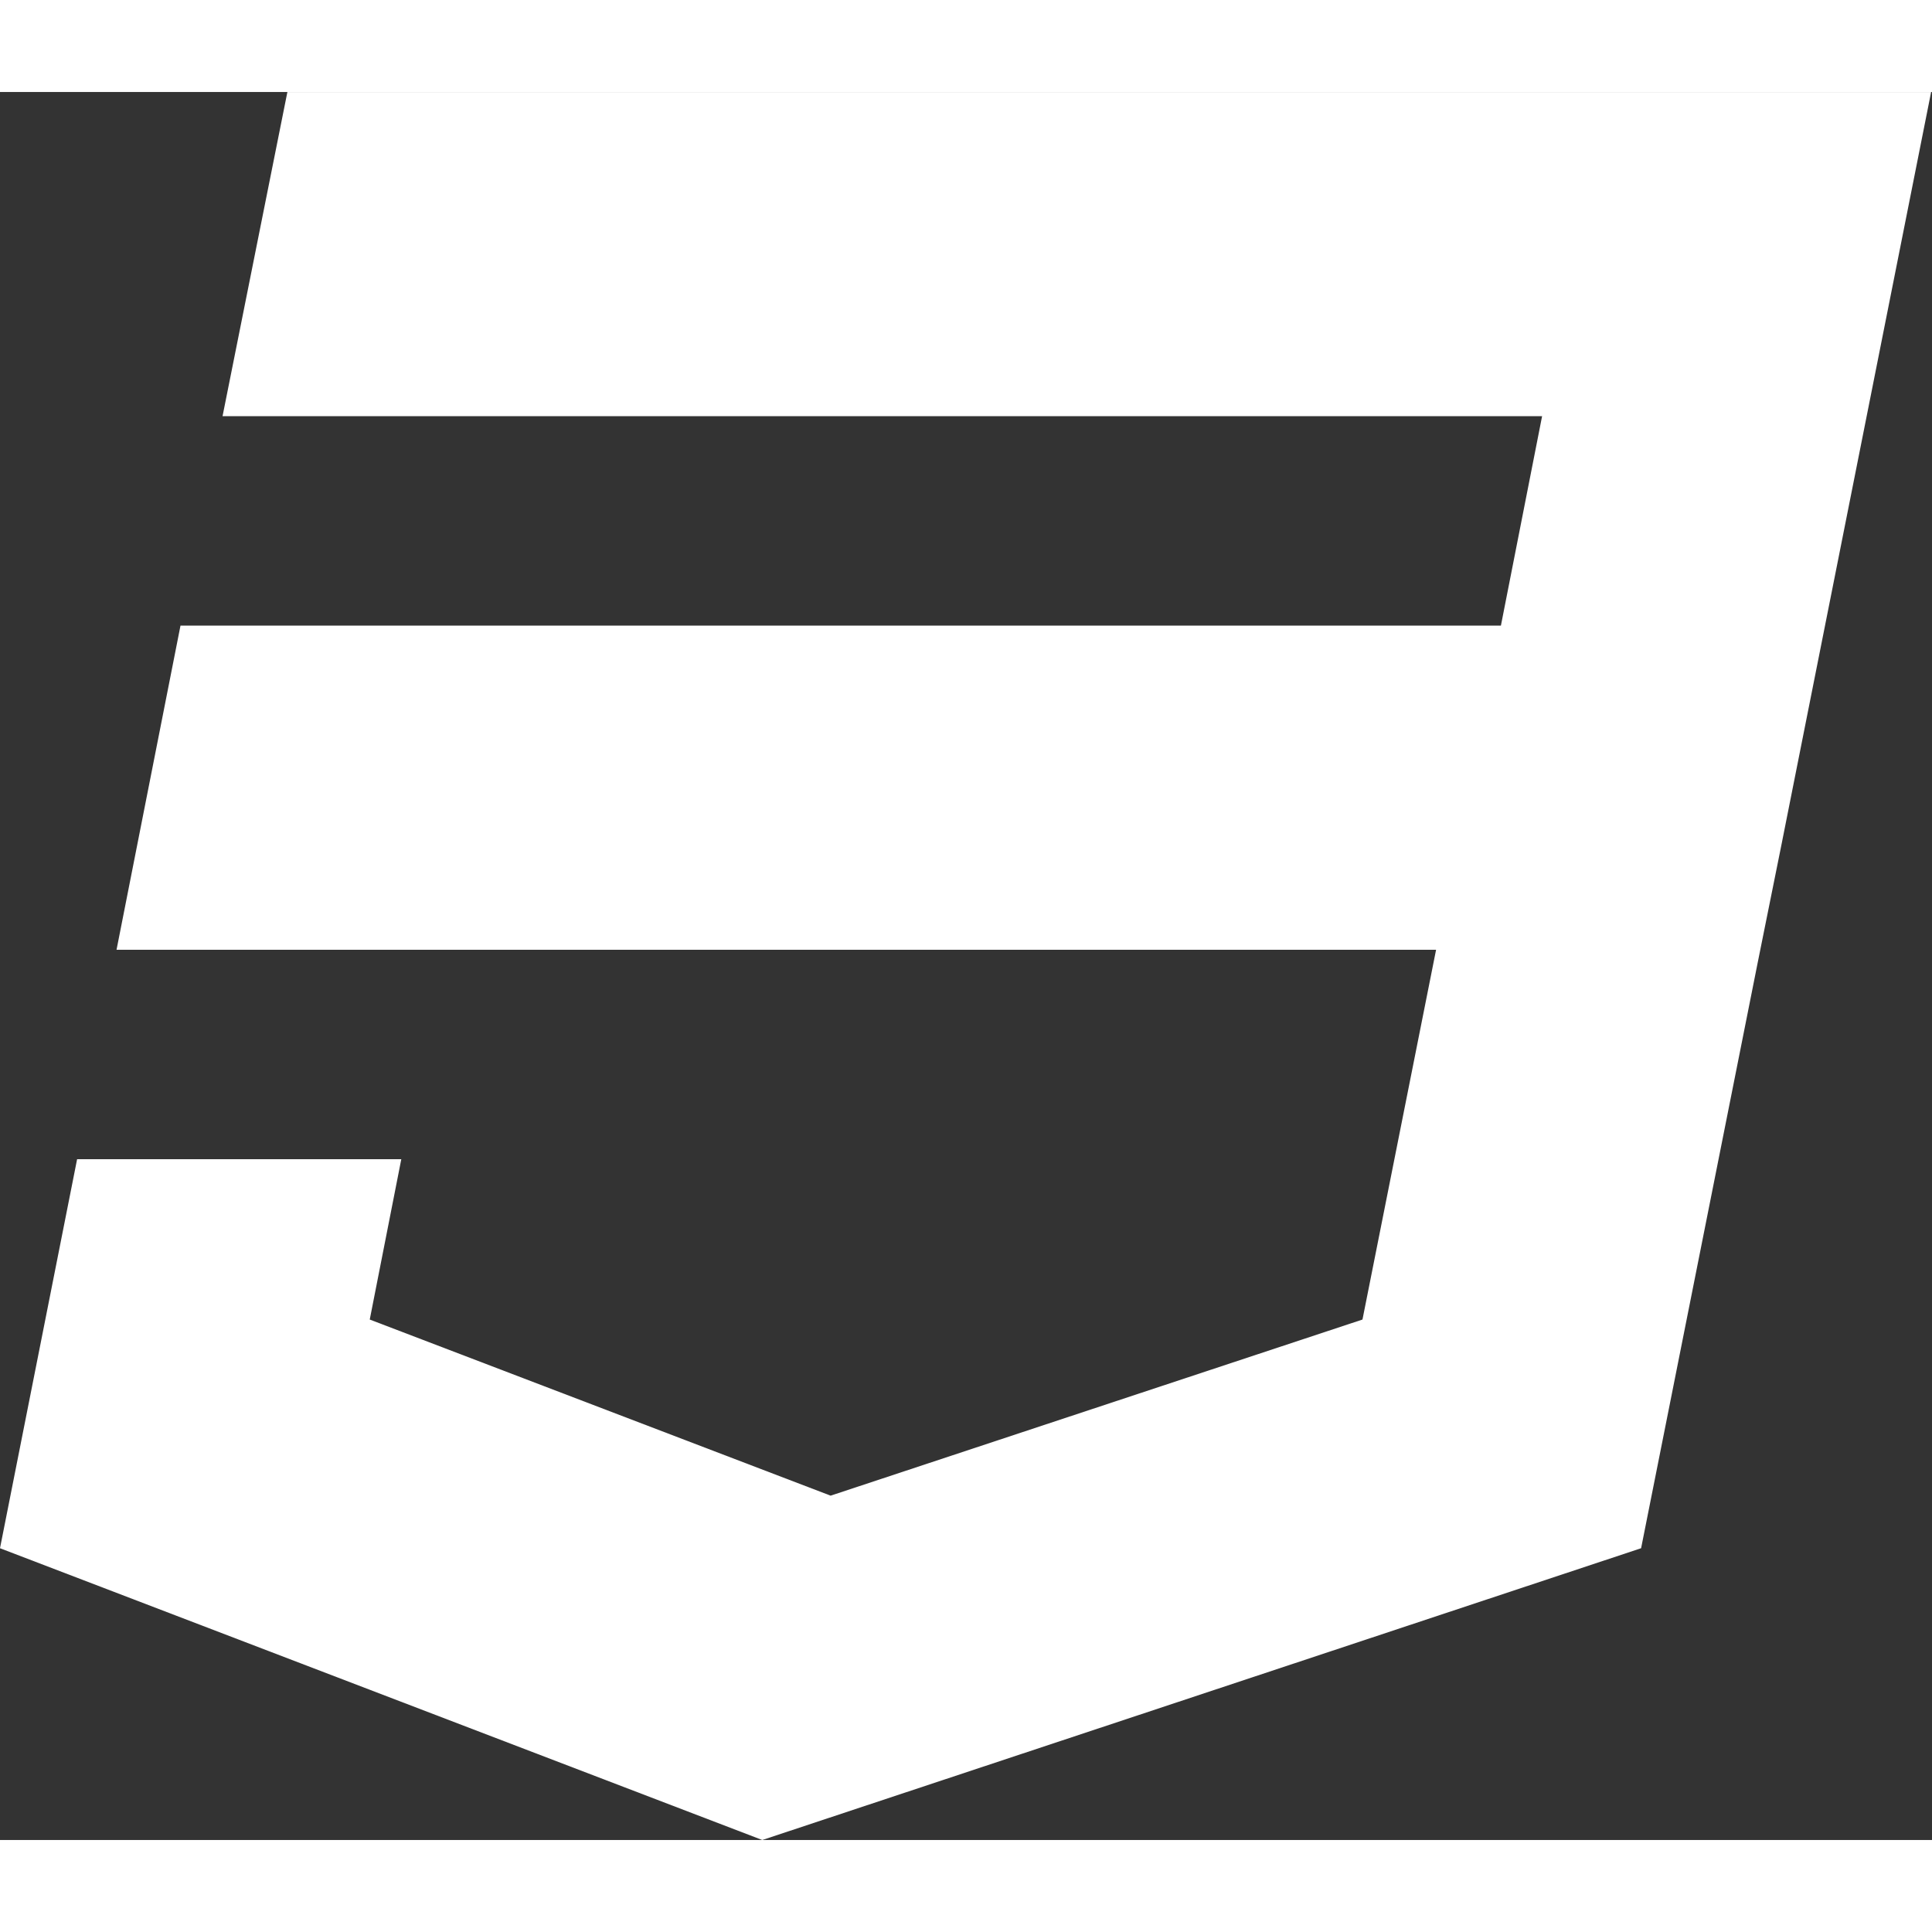 <svg xmlns="http://www.w3.org/2000/svg" viewBox="0 0 220.5 199.5"  x="0px" y="0px"
	 width="180px" height="180px" >
  <rect x="0" y="0" width="220.5" height="199.5" fill="#333333" stroke="none"/>
  <title>HTML5 CSS Styling Logo</title>
  <g><path fill="#FFFFFF" d="M32.8,0L25.4,37.0 176.0,37.0 171.3,60.9 20.6,60.9 13.3,97.9 163.9,97.9 155.5,140.1 94.8,160.2 42.2,140.1 45.8,121.8 8.8,121.8 0,166.2 87.0,199.5 187.3,166.2 200.6,99.4 203.3,86.0 220.4,0z"/></g>
</svg>
<!--
<?xml version="1.0" encoding="utf-8"?>
<!DOCTYPE svg PUBLIC "-//W3C//DTD SVG 1.1//EN" "http://www.w3.org/Graphics/SVG/1.1/DTD/svg11.dtd">
<svg version="1.1" id="Layer_1" xmlns="http://www.w3.org/2000/svg" xmlns:xlink="http://www.w3.org/1999/xlink" x="0px" y="0px"
	 width="220.5px" height="199.5px" viewBox="0 0 220.5 330.75" enable-background="new 0 0 220.5 199.5" xml:space="preserve">
  <g opacity="0.2"><path fill="#FFFFFF" d="M32.8,0L25.4,37.0 176.0,37.0 171.3,60.9 20.6,60.9 13.3,97.9 163.9,97.9 155.5,140.1 94.8,160.2 42.2,140.1 45.8,121.8 8.8,121.8 0,166.2 87.0,199.5 187.3,166.2 200.6,99.4 203.3,86.0 220.4,0z"/></g>
</svg> -->
<!-- <svg xmlns="http://www.w3.org/2000/svg" viewBox="0 0 220.5 199.5" width="220.5px" height="199.5px" x="0px" y="0px"  enable-background="new 0 0 220.5 199.5" version="1.1" id="Layer_1" xml:space="preserve"> -->
